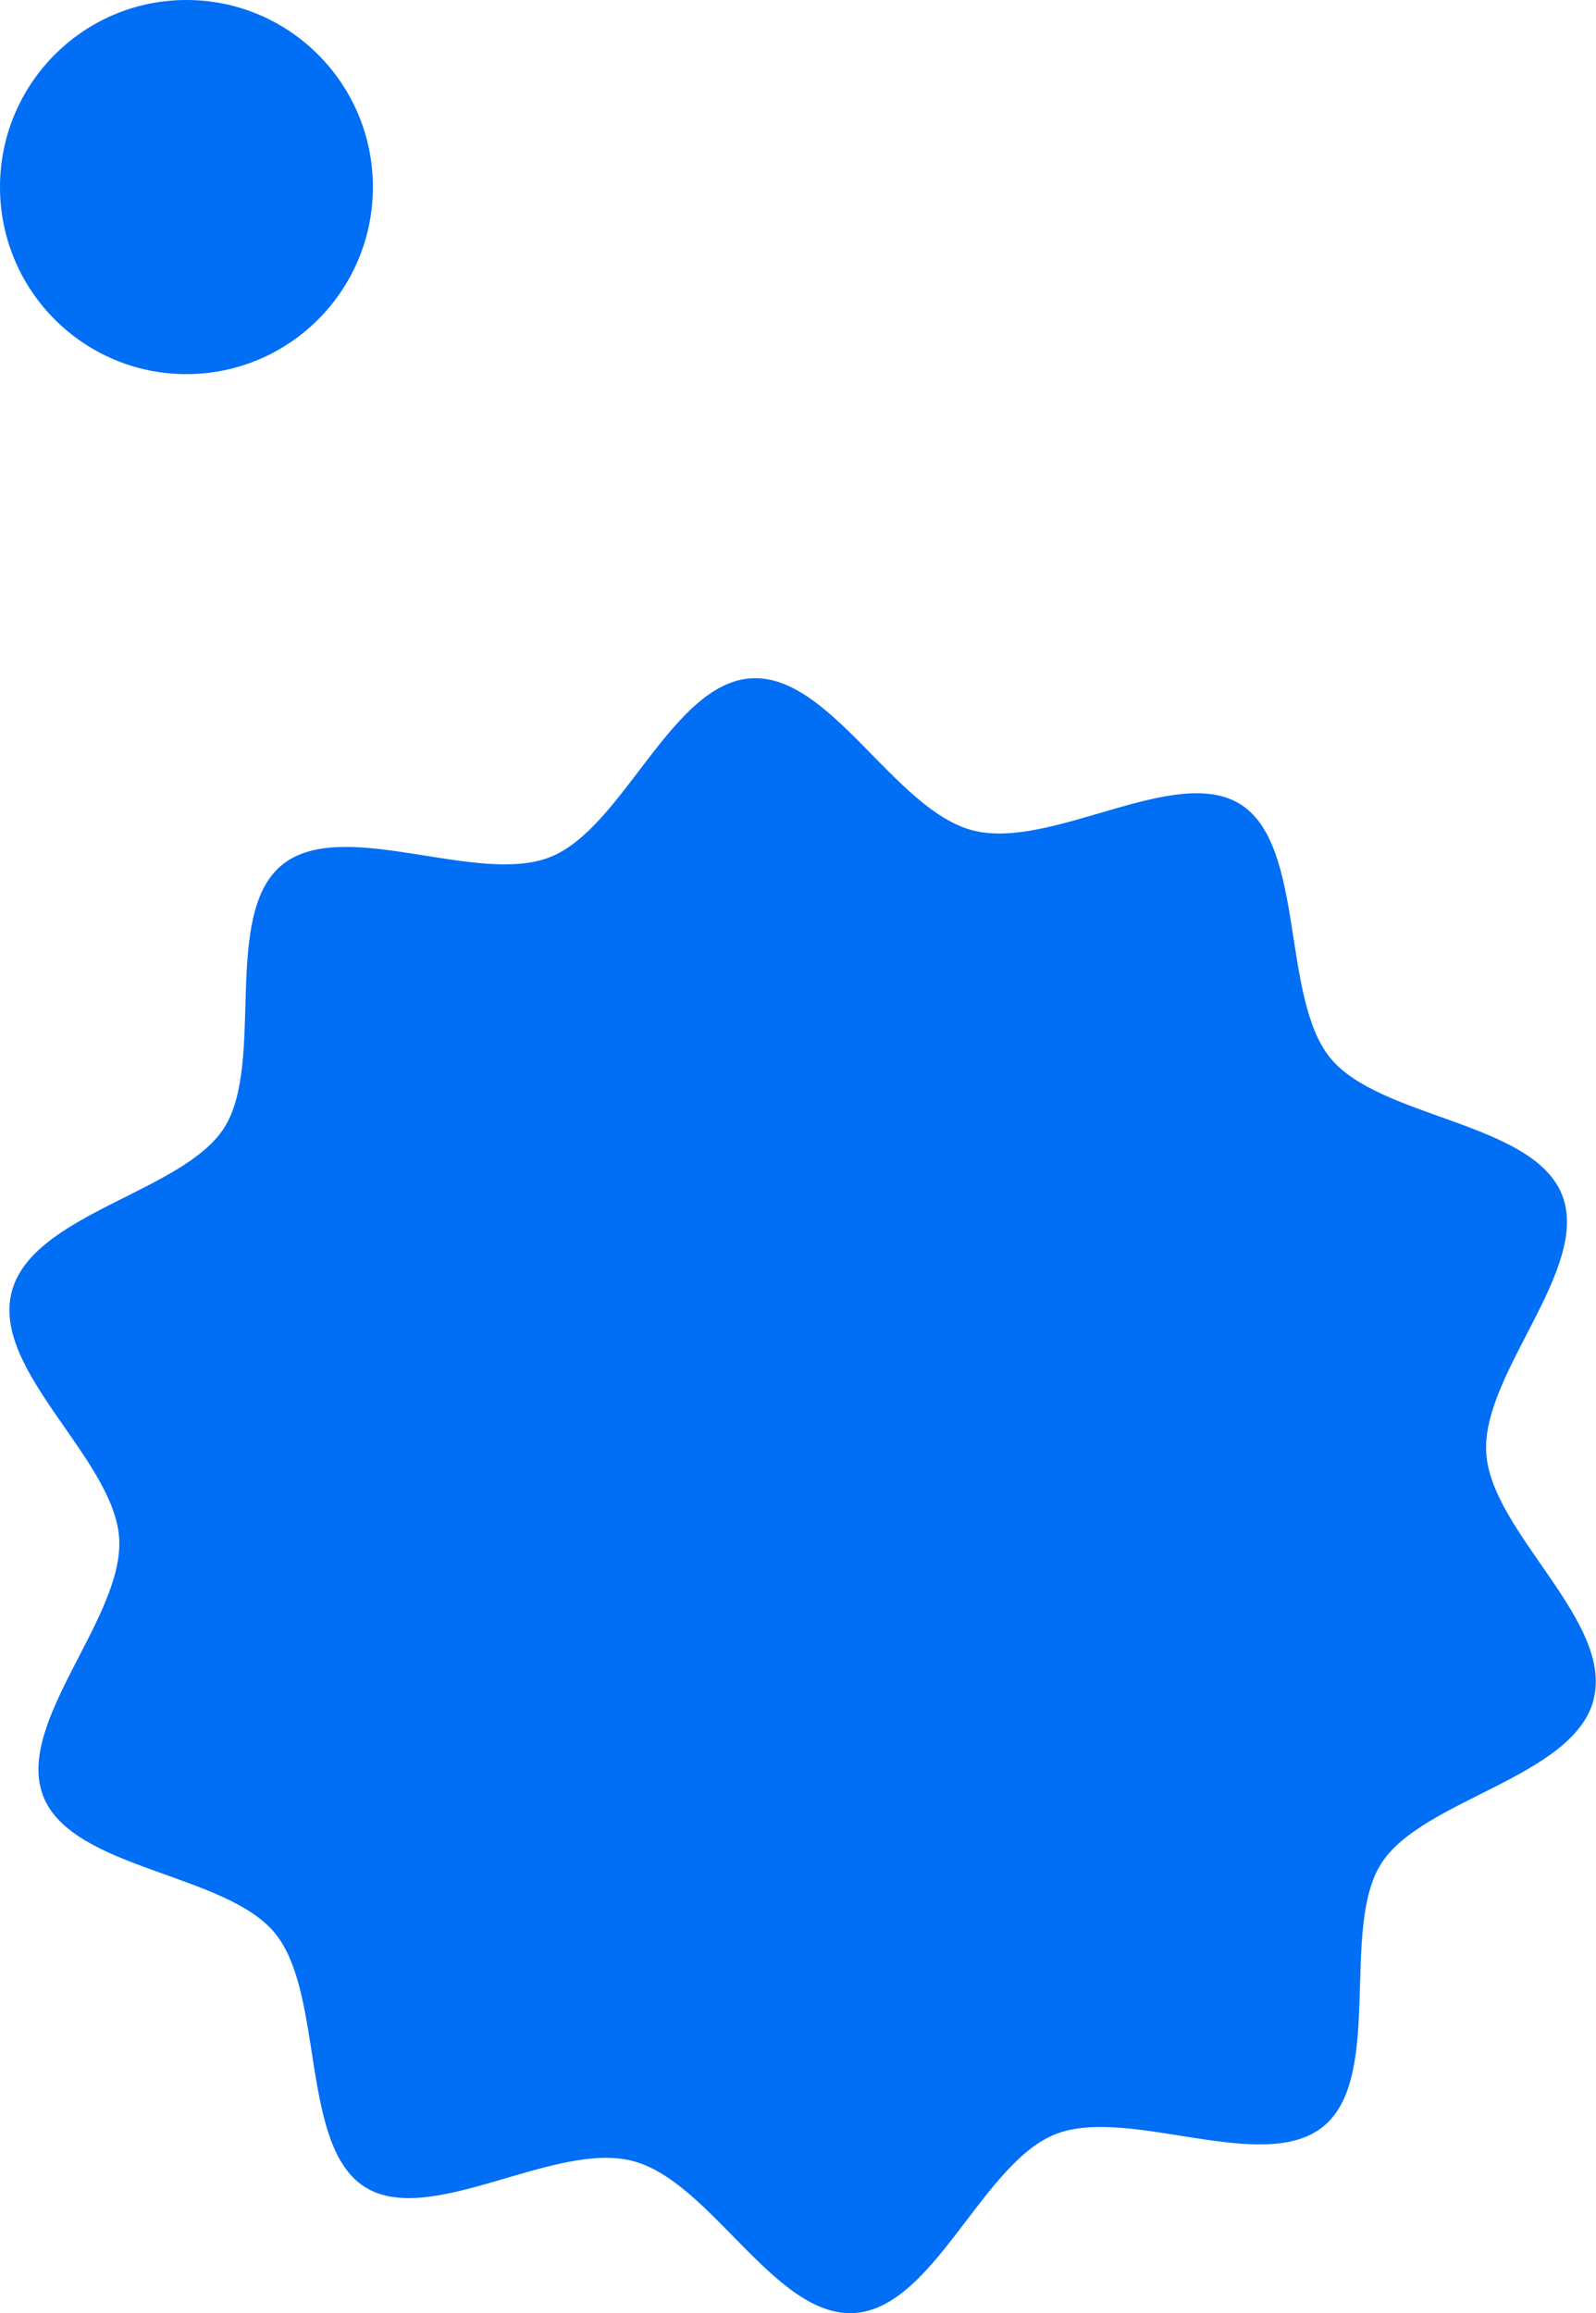 <svg data-name="レイヤー 2" xmlns="http://www.w3.org/2000/svg" viewBox="0 0 78.07 113.15"><g data-name="レイヤー 1" fill="#006ef5"><path d="M77.96 83.12c-.98 3.84-8.39 4.87-10.4 8.04s.13 10.41-2.81 12.84-9.56-1.03-13.14.4-5.93 8.5-9.82 8.74-7.01-6.45-10.85-7.44-9.92 3.29-13.1 1.27-1.96-9.45-4.39-12.41-9.91-3.1-11.33-6.69 3.95-8.73 3.71-12.62S-.42 67.05.57 63.2s8.39-4.87 10.4-8.04-.13-10.41 2.81-12.84 9.56 1.03 13.14-.4 5.93-8.5 9.82-8.74 7.01 6.45 10.85 7.44 9.92-3.29 13.1-1.27 1.96 9.45 4.39 12.41 9.91 3.1 11.33 6.69-3.95 8.73-3.71 12.62 6.24 8.22 5.25 12.06Z"/><ellipse cx="9.12" cy="9.15" rx="9.12" ry="9.15"/></g></svg>